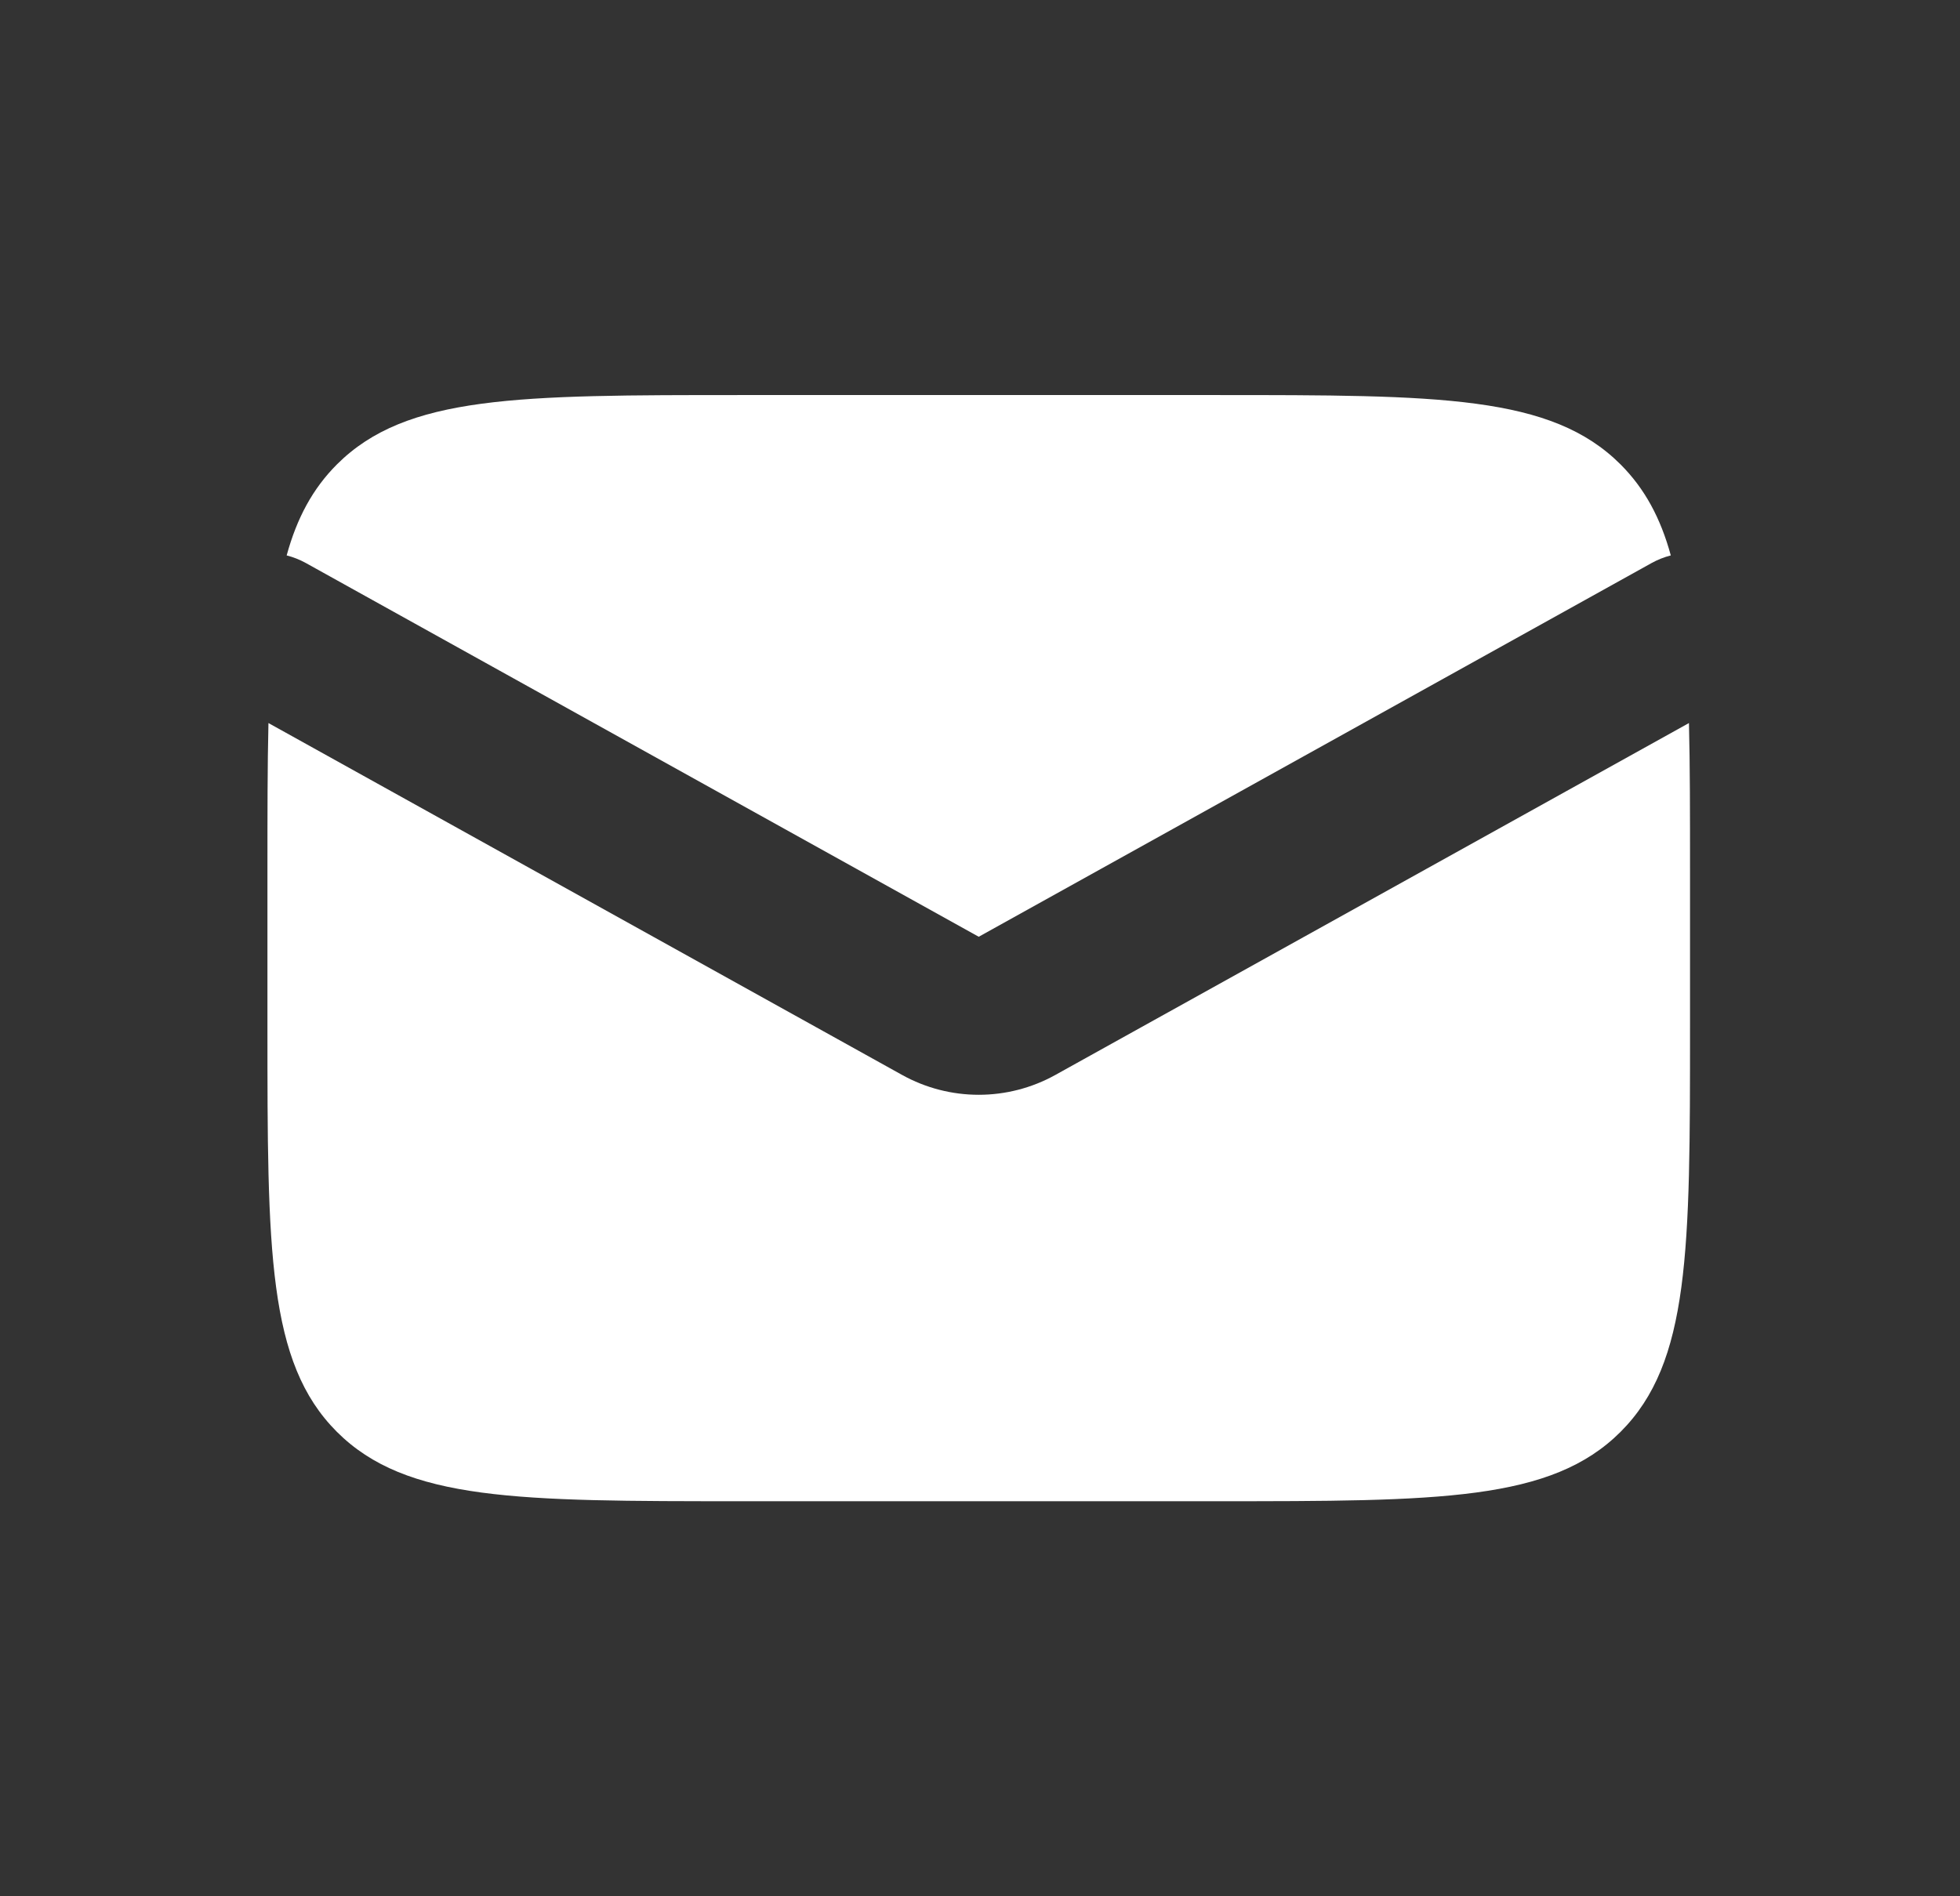 <svg width="31" height="30" fill="none" xmlns="http://www.w3.org/2000/svg"><rect width="100%" height="100%" fill="#333333" stroke="none"/><path fill-rule="evenodd" clip-rule="evenodd" d="M4.246 11.439C4.23 12.113 4.23 12.878 4.23 13.75V16.25C4.23 19.785 4.23 21.553 5.328 22.652C6.427 23.75 8.194 23.75 11.73 23.75H19.23C22.765 23.75 24.533 23.75 25.632 22.652C26.73 21.553 26.73 19.785 26.73 16.25V13.75C26.73 12.878 26.73 12.113 26.713 11.439L16.694 17.005C15.939 17.425 15.021 17.425 14.266 17.005L4.246 11.439ZM4.534 8.787C4.637 8.813 4.739 8.853 4.837 8.907L15.48 14.82L26.123 8.907C26.221 8.853 26.323 8.813 26.426 8.787C26.264 8.195 26.014 7.731 25.632 7.348C24.533 6.25 22.765 6.25 19.23 6.25H11.73C8.194 6.25 6.427 6.25 5.328 7.348C4.946 7.731 4.696 8.195 4.534 8.787Z" fill="white"/></svg>
